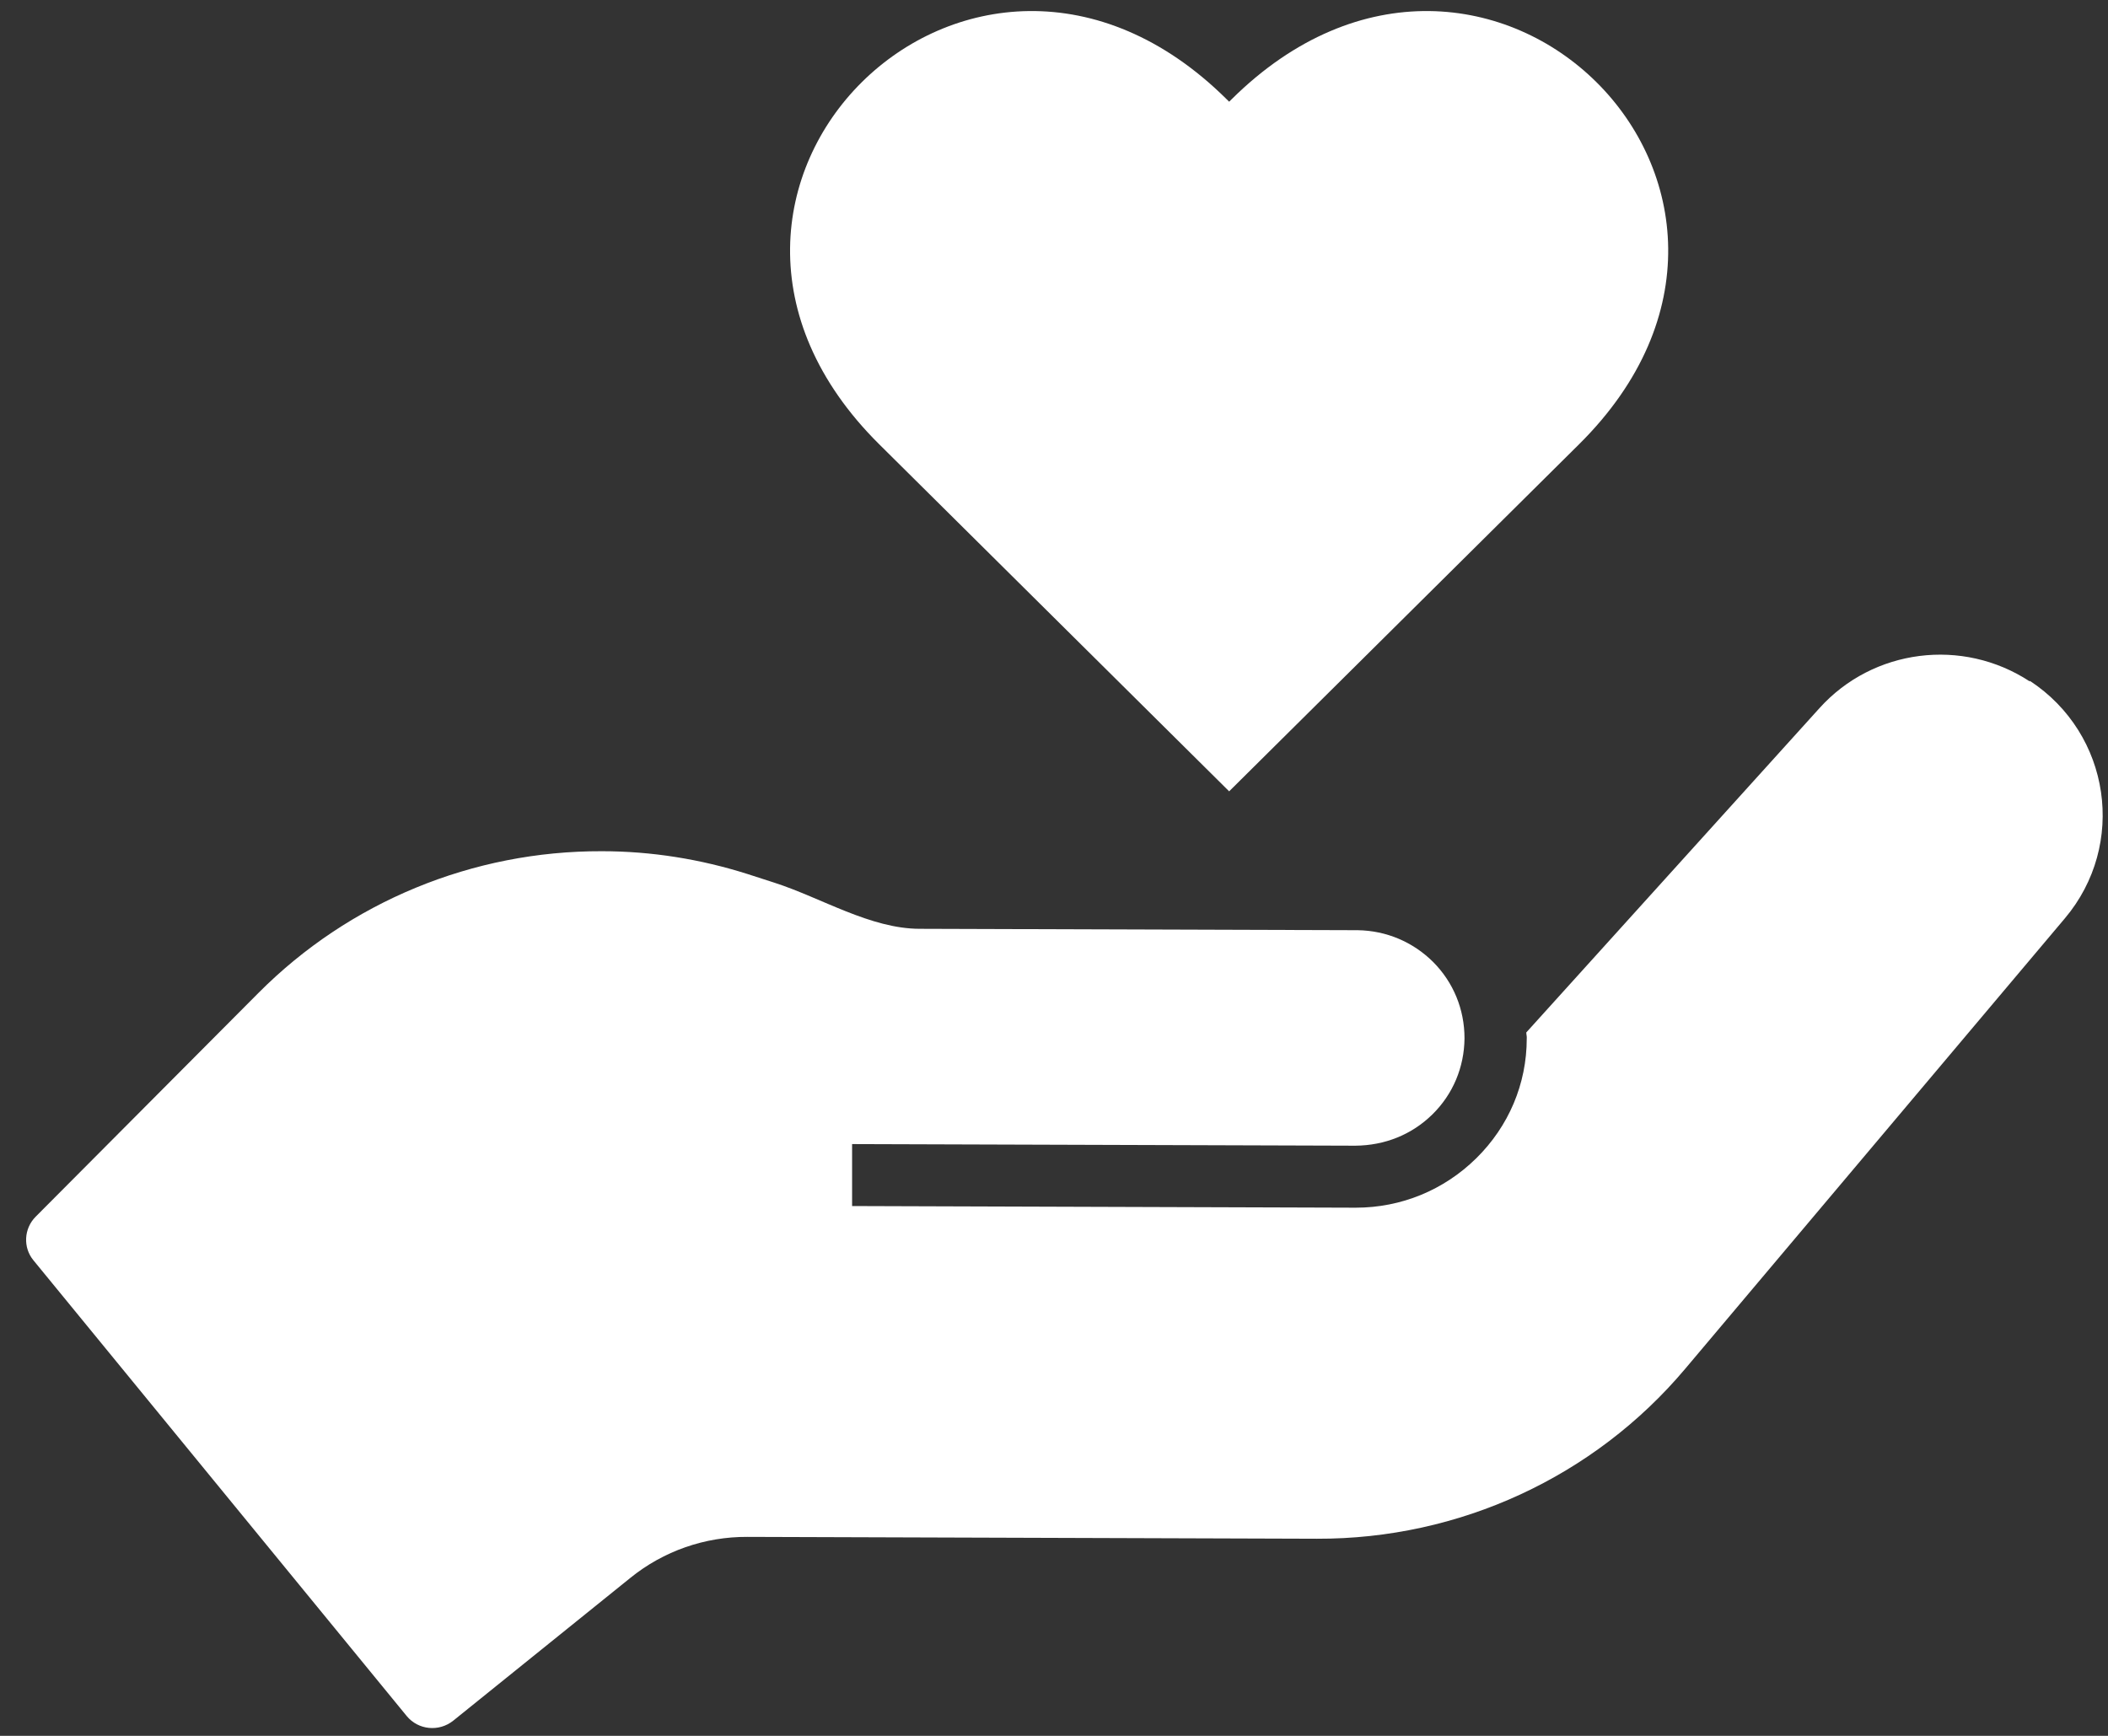 <?xml version="1.0" encoding="UTF-8"?>
<svg xmlns="http://www.w3.org/2000/svg" width="68" height="56" viewBox="0 0 68 56" fill="none">
  <rect x="0" y="0" width="68" height="56" fill="#333333" stroke="none"/>
  <g clip-path="url(#clip0_174_1396)">
    <path d="M65.474 21.982C63.306 20.561 60.419 20.929 58.692 22.846L49.235 33.308C49.235 33.376 49.258 33.436 49.25 33.504C49.25 34.969 48.667 36.337 47.621 37.367C46.575 38.397 45.196 38.961 43.734 38.961H43.711L27.487 38.908V36.909L43.718 36.961C44.666 36.954 45.537 36.608 46.204 35.954C46.871 35.3 47.234 34.428 47.242 33.496C47.242 32.564 46.886 31.692 46.227 31.031C45.575 30.385 44.719 30.024 43.802 30.009L29.67 29.964C28.078 29.964 26.495 28.964 24.979 28.476L24.115 28.197C22.6 27.716 21.016 27.461 19.417 27.461C15.257 27.446 11.264 29.092 8.339 32.031L1.148 39.254C0.769 39.637 0.738 40.246 1.079 40.659L13.12 55.361C13.492 55.812 14.158 55.879 14.62 55.511L20.334 50.904C21.402 50.039 22.736 49.573 24.115 49.581L42.483 49.641C47.068 49.656 51.425 47.649 54.365 44.154L66.61 29.625C68.611 27.25 68.088 23.68 65.481 21.966L65.474 21.982Z" fill="white"></path>
    <path d="M39.726 3.206L39.65 3.281L39.574 3.206C31.352 -4.949 20.137 6.175 28.359 14.33L39.65 25.529L50.94 14.33C59.162 6.175 47.947 -4.949 39.726 3.206Z" fill="white"></path>
  </g>
  <defs>
    <clipPath id="clip0_174_1396">
      <rect width="66.978" height="55.402" fill="white" transform="translate(0.837 0.357)"></rect>
    </clipPath>
  </defs>
</svg>
